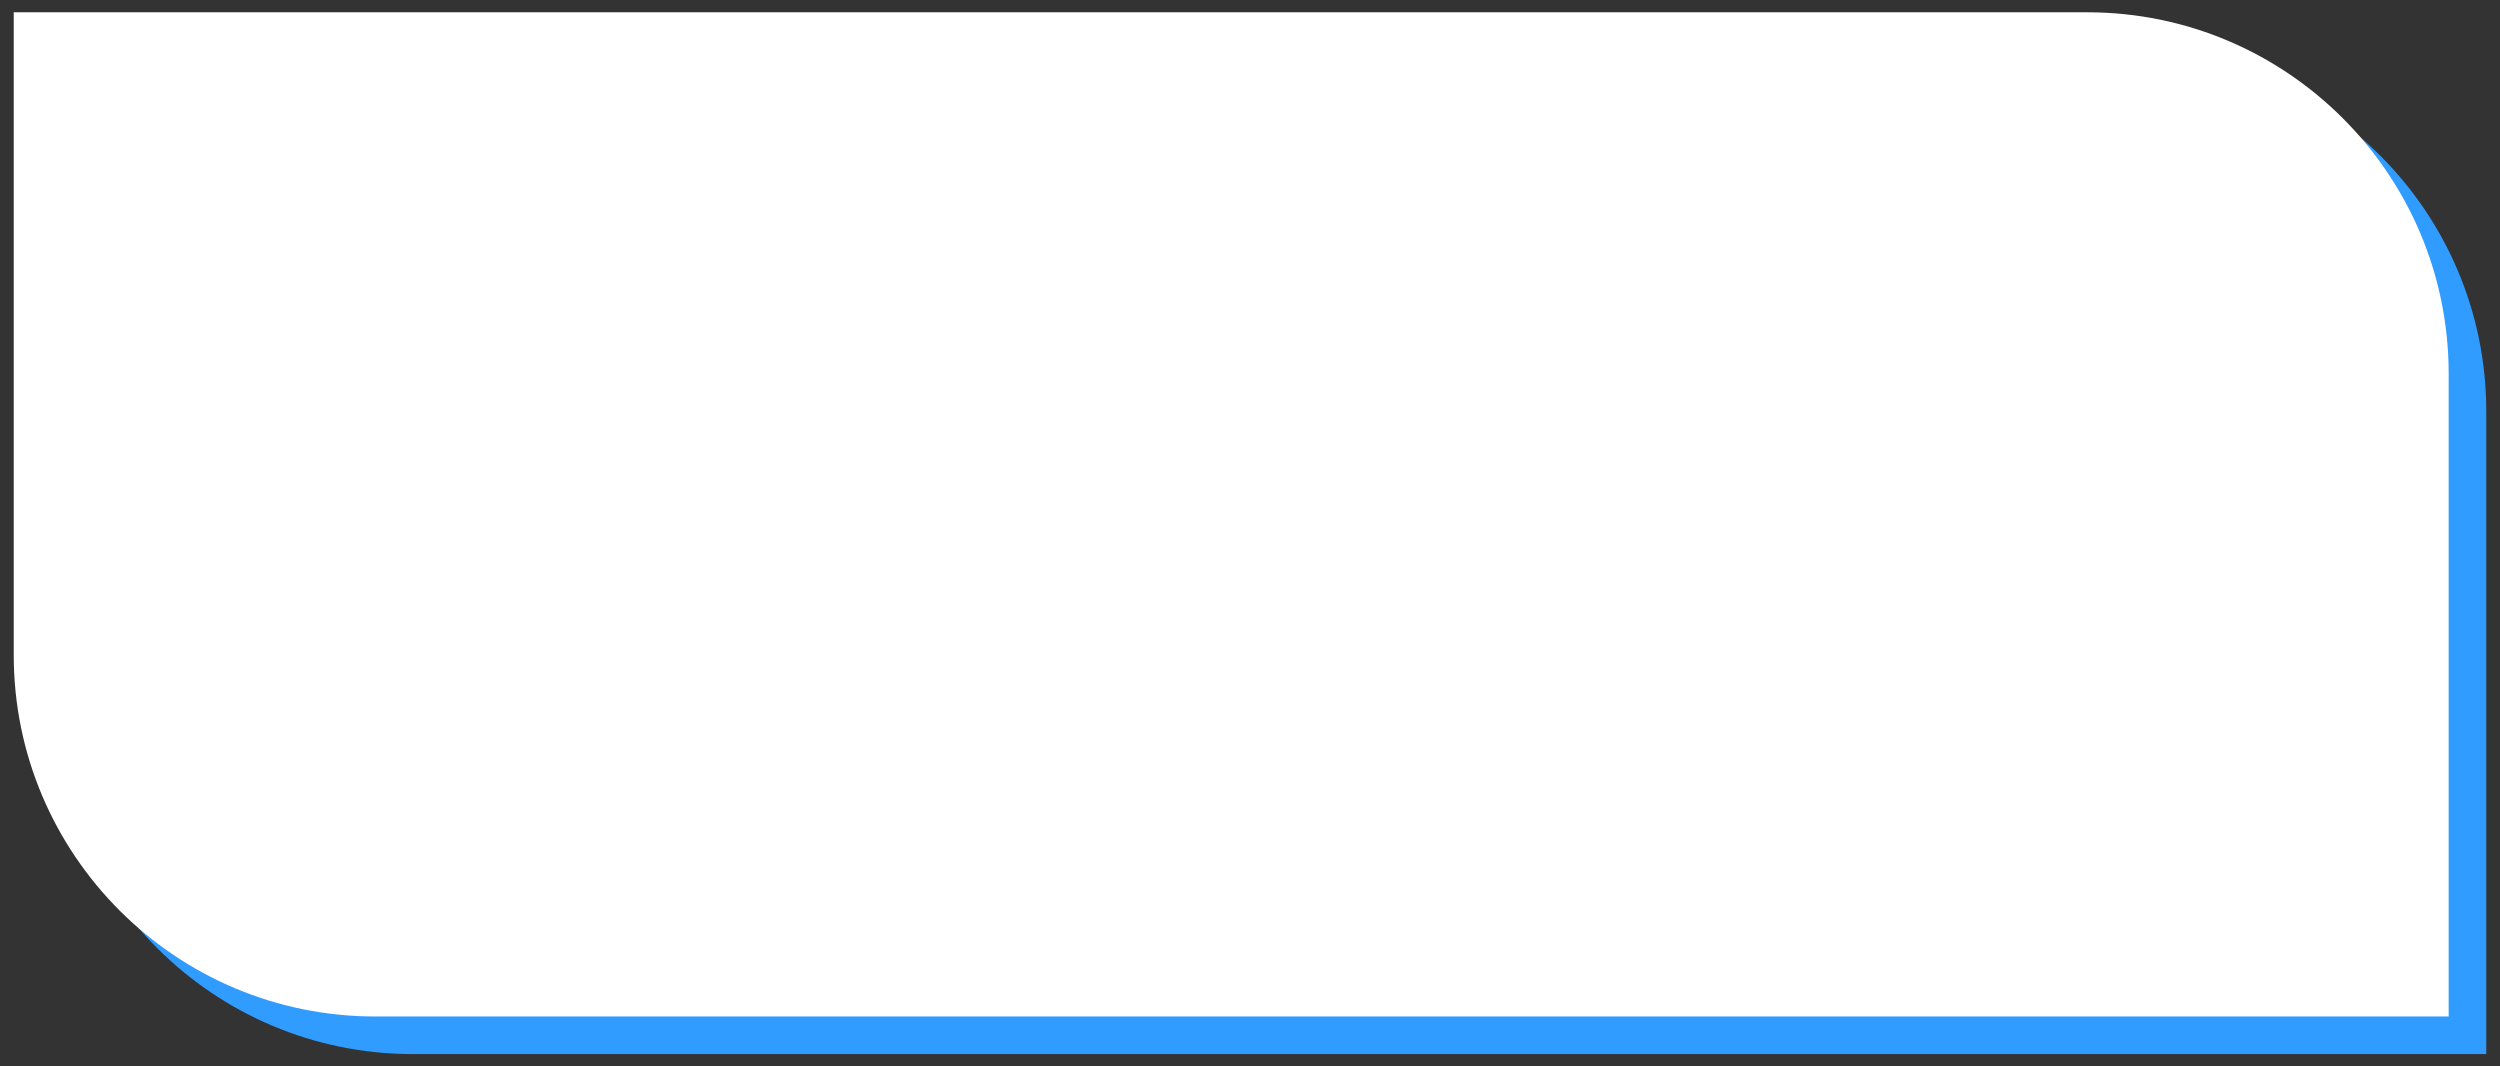 <svg xmlns="http://www.w3.org/2000/svg" xmlns:xlink="http://www.w3.org/1999/xlink" id="Livello_1" x="0px" y="0px" viewBox="0 0 345.8 147.5" style="enable-background:new 0 0 345.8 147.5;" xml:space="preserve"><rect x="0" y="0" width="345.8" height="147.5" fill="#333333" stroke="none"/><style type="text/css">	.st0{fill:#319CFF;}	.st1{fill:#FFFFFF;}</style><g>	<path id="Bg" class="st0" d="M7.1,6.9h286.8c27.6,0,50,22.4,50,50v88.9l0,0H57.1c-27.6,0-50-22.4-50-50V6.9L7.1,6.9z"></path>	<path id="Bg_copy" class="st1" d="M1.9,1.7h286.8c27.6,0,50,22.4,50,50v88.9l0,0H51.9c-27.6,0-50-22.4-50-50V1.7L1.9,1.7z"></path></g></svg>